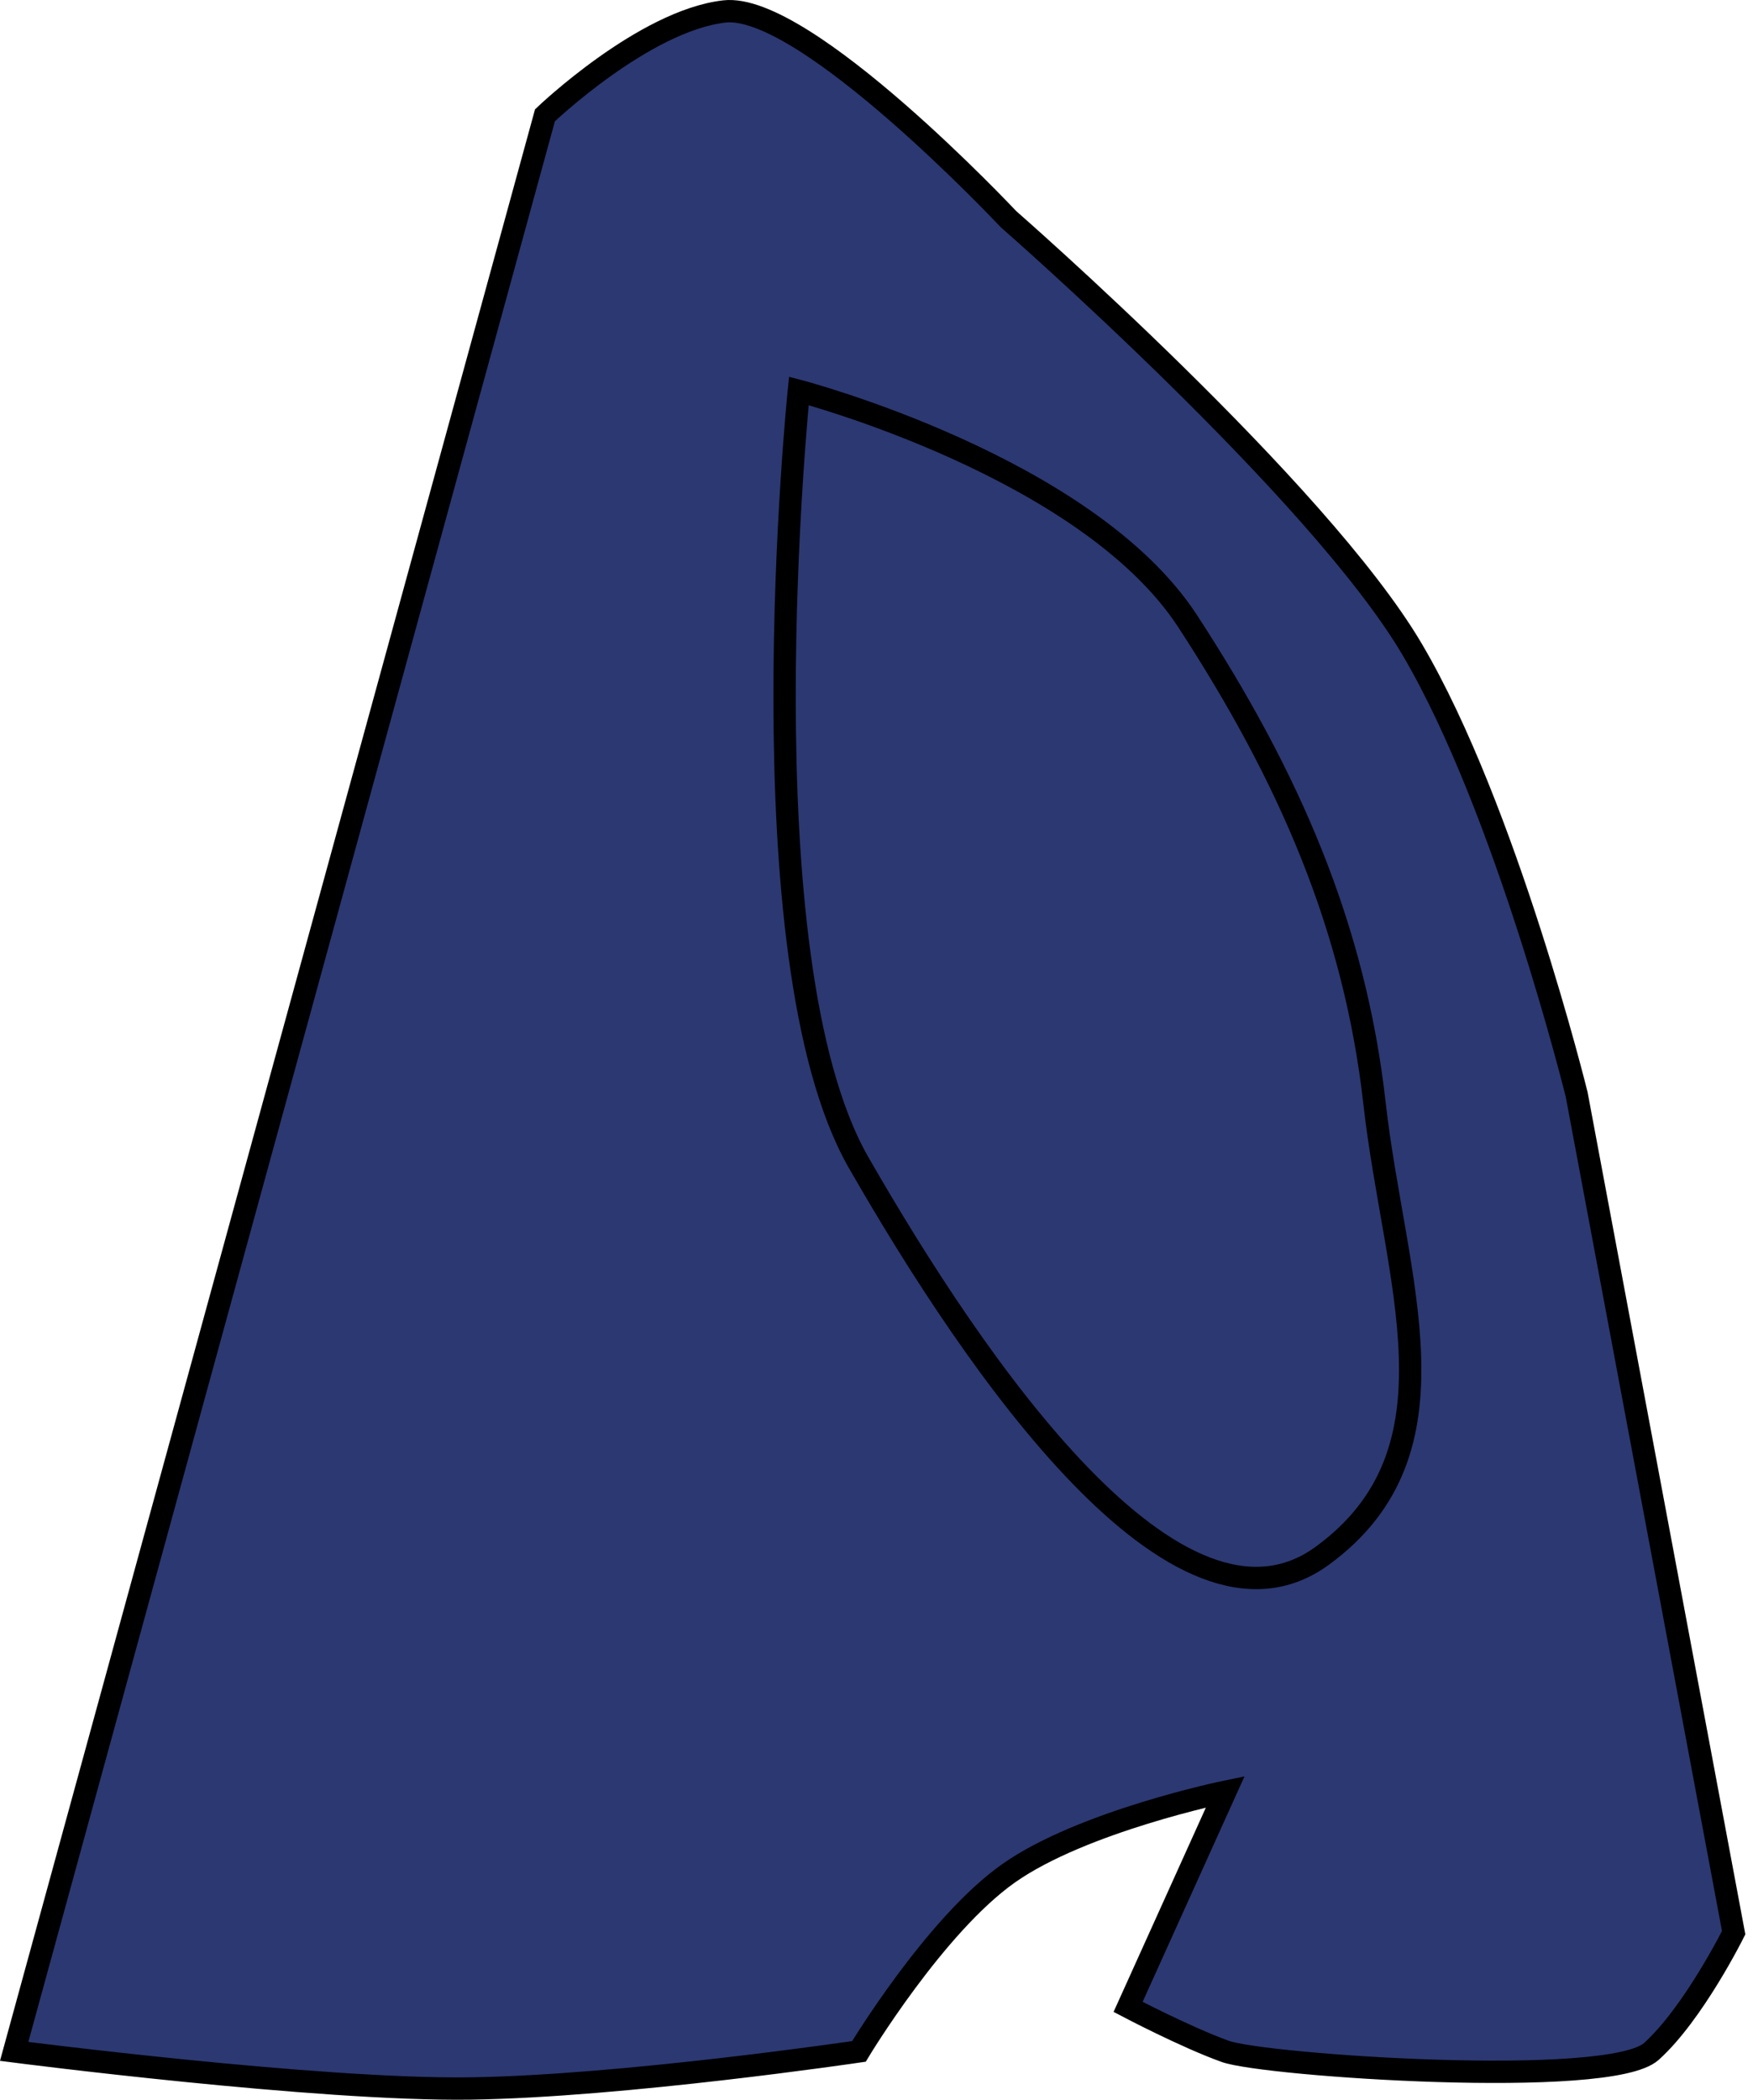 <svg width="157" height="188" viewBox="0 0 157 188" fill="none" xmlns="http://www.w3.org/2000/svg">
<path d="M48.807 10.324L1.268 183.672C1.268 183.672 28.453 187.183 42.111 186.993C55.769 186.802 76.928 183.672 76.928 183.672C76.928 183.672 83.711 172.395 90.32 167.732C96.928 163.068 109.737 160.426 109.737 160.426L101.033 179.687C101.033 179.687 106.216 182.409 109.737 183.672C113.258 184.934 144.144 187.058 147.902 183.672C151.66 180.286 155.268 173.045 155.268 173.045L141.207 97.994C141.207 97.994 134.909 72.454 126.476 58.144C118.044 43.834 90.32 19.622 90.32 19.622C90.32 19.622 72.093 0.198 64.876 1.026C57.659 1.854 48.807 10.324 48.807 10.324Z" fill="#2C3872" stroke="black" stroke-width="2"/>
<path d="M71.546 35C71.546 35 66.351 85.714 76.903 104.099C87.455 122.485 105.479 148.732 118.416 139.3C131.353 129.869 124.882 114.613 123.103 98.786C121.324 82.958 115.404 69.478 106.364 55.615C97.323 41.752 71.546 35 71.546 35Z" fill="#2C3872" stroke="black" stroke-width="2"/>
</svg>

